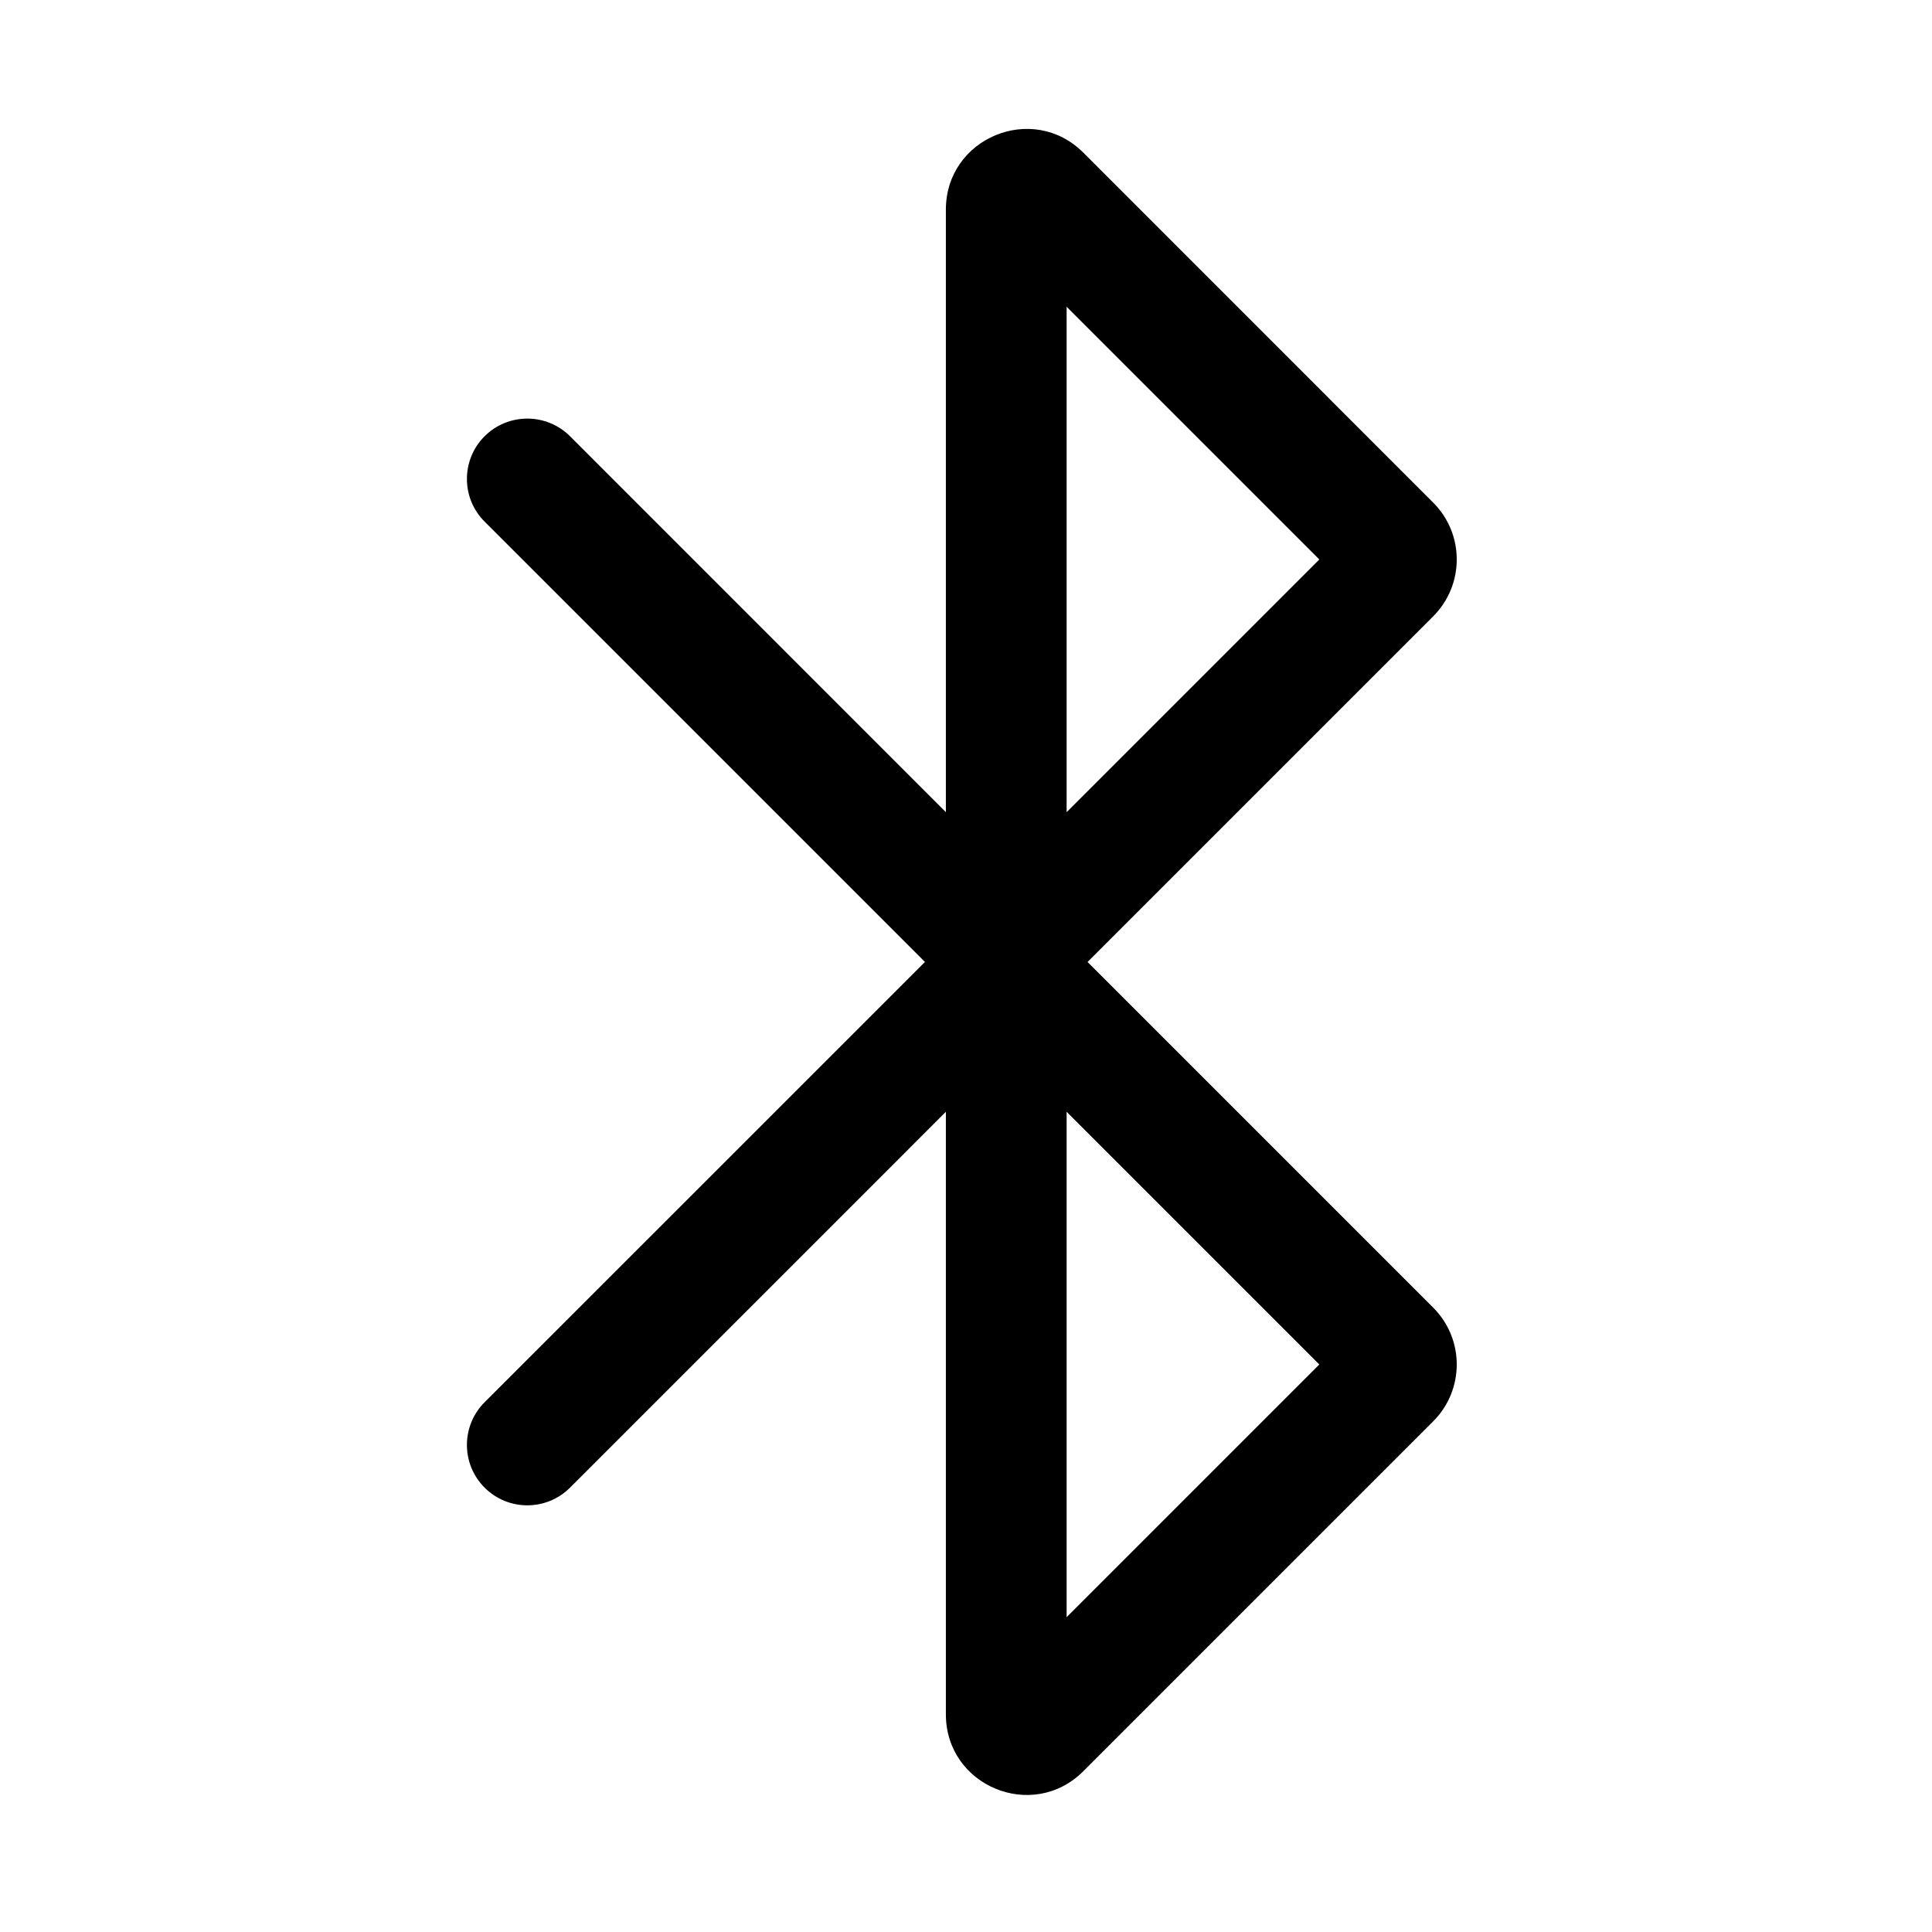 <?xml version="1.0" encoding="utf-8"?><!-- Скачано с сайта svg4.ru / Downloaded from svg4.ru -->
<svg width="800px" height="800px" viewBox="0 0 24 24" fill="none" xmlns="http://www.w3.org/2000/svg">
<path fill-rule="evenodd" clip-rule="evenodd" d="M6.02 6.48C5.727 6.187 5.727 5.712 6.02 5.419C6.313 5.127 6.788 5.127 7.081 5.419L11.75 10.089L11.75 2.604C11.75 1.713 12.827 1.266 13.457 1.896L17.803 6.243C18.194 6.633 18.194 7.266 17.803 7.657L13.51 11.95L17.803 16.243C18.194 16.633 18.194 17.266 17.803 17.657L13.457 22.003C12.827 22.633 11.75 22.187 11.75 21.296V13.811L7.081 18.48C6.788 18.773 6.313 18.773 6.02 18.48C5.727 18.187 5.727 17.712 6.02 17.419L11.49 11.95L6.02 6.48ZM13.25 3.811V10.089L16.389 6.95L13.25 3.811ZM16.389 16.95L13.25 13.811L13.25 20.089L16.389 16.95Z" fill="#000000"/>
</svg>